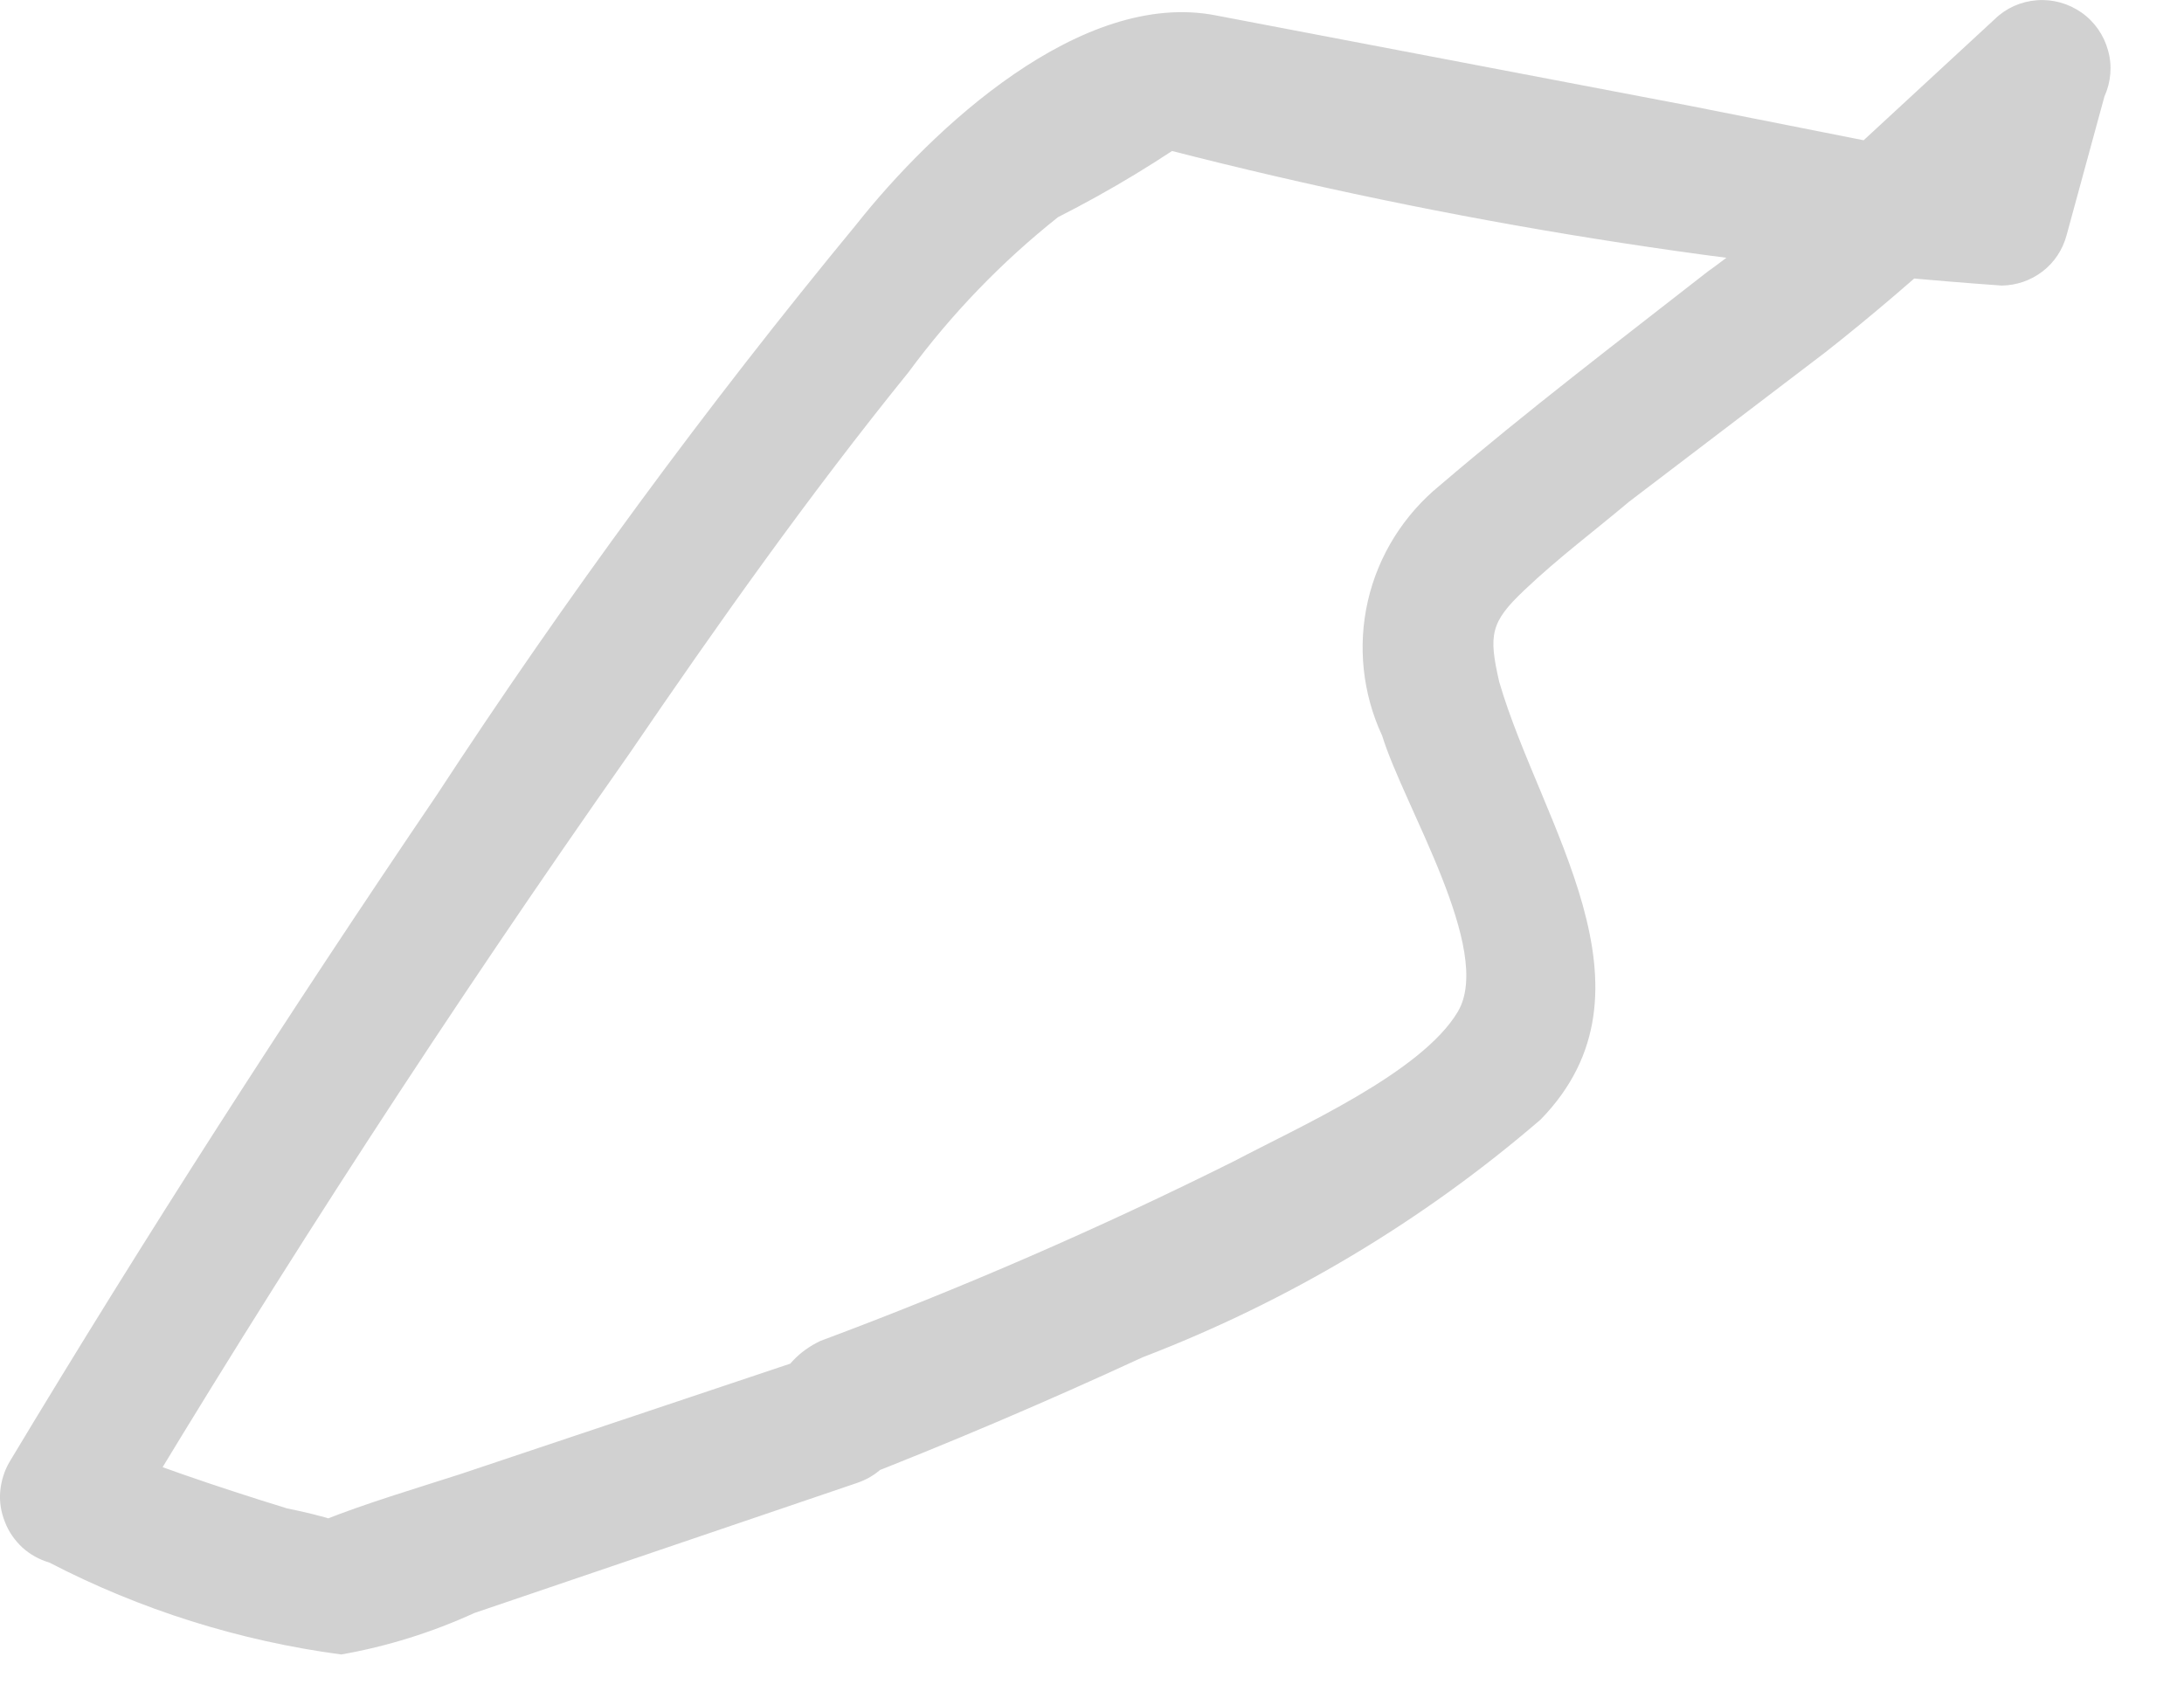 <?xml version="1.0" encoding="utf-8"?>
<svg xmlns="http://www.w3.org/2000/svg" fill="none" height="100%" overflow="visible" preserveAspectRatio="none" style="display: block;" viewBox="0 0 9 7" width="100%">
<path d="M3.506 6.106C3.912 5.948 4.313 5.777 4.709 5.594C5.308 5.364 5.863 5.033 6.349 4.614C6.869 4.08 6.349 3.397 6.178 2.81C6.134 2.617 6.141 2.565 6.282 2.432C6.423 2.298 6.572 2.187 6.713 2.068L7.522 1.452C7.9 1.155 8.264 0.814 8.591 0.487L8.131 0.22L7.975 0.791L8.242 0.591H7.826C7.767 0.591 7.871 0.591 7.745 0.591L6.958 0.435L5.013 0.064C4.456 -0.047 3.84 0.532 3.529 0.925C2.909 1.677 2.332 2.463 1.799 3.278C1.19 4.176 0.597 5.097 0.04 6.024C0.018 6.061 0.005 6.103 0.001 6.146C-0.003 6.189 0.004 6.232 0.02 6.272C0.035 6.312 0.06 6.348 0.092 6.378C0.124 6.407 0.162 6.428 0.203 6.44C0.579 6.635 0.986 6.763 1.406 6.819C1.595 6.786 1.78 6.728 1.955 6.648L3.529 6.113C3.863 6.002 3.722 5.46 3.38 5.579L1.896 6.076C1.71 6.136 1.51 6.195 1.324 6.269C1.406 6.269 1.502 6.314 1.391 6.269C1.323 6.248 1.253 6.231 1.183 6.217C0.894 6.128 0.612 6.032 0.337 5.92L0.5 6.329C1.158 5.23 1.856 4.156 2.593 3.107C2.957 2.573 3.336 2.038 3.744 1.534C3.92 1.295 4.127 1.08 4.36 0.895C4.577 0.785 4.785 0.659 4.983 0.517L4.709 0.591C5.868 0.896 7.053 1.092 8.249 1.177C8.31 1.176 8.369 1.156 8.418 1.118C8.466 1.081 8.5 1.029 8.516 0.97L8.672 0.398C8.699 0.338 8.705 0.271 8.687 0.208C8.67 0.145 8.631 0.089 8.578 0.052C8.524 0.014 8.459 -0.004 8.394 0.001C8.328 0.006 8.267 0.033 8.22 0.079L7.537 0.71L7.255 0.962C7.359 0.873 7.084 1.088 7.039 1.118C6.668 1.408 6.297 1.69 5.933 2.001C5.785 2.122 5.68 2.289 5.637 2.476C5.594 2.663 5.615 2.859 5.696 3.033C5.785 3.323 6.156 3.916 6.008 4.169C5.859 4.421 5.354 4.644 5.087 4.785C4.532 5.062 3.962 5.31 3.38 5.527C3.024 5.698 3.172 6.232 3.506 6.106Z" fill="#D1D1D1" id="Vector"/>
</svg>